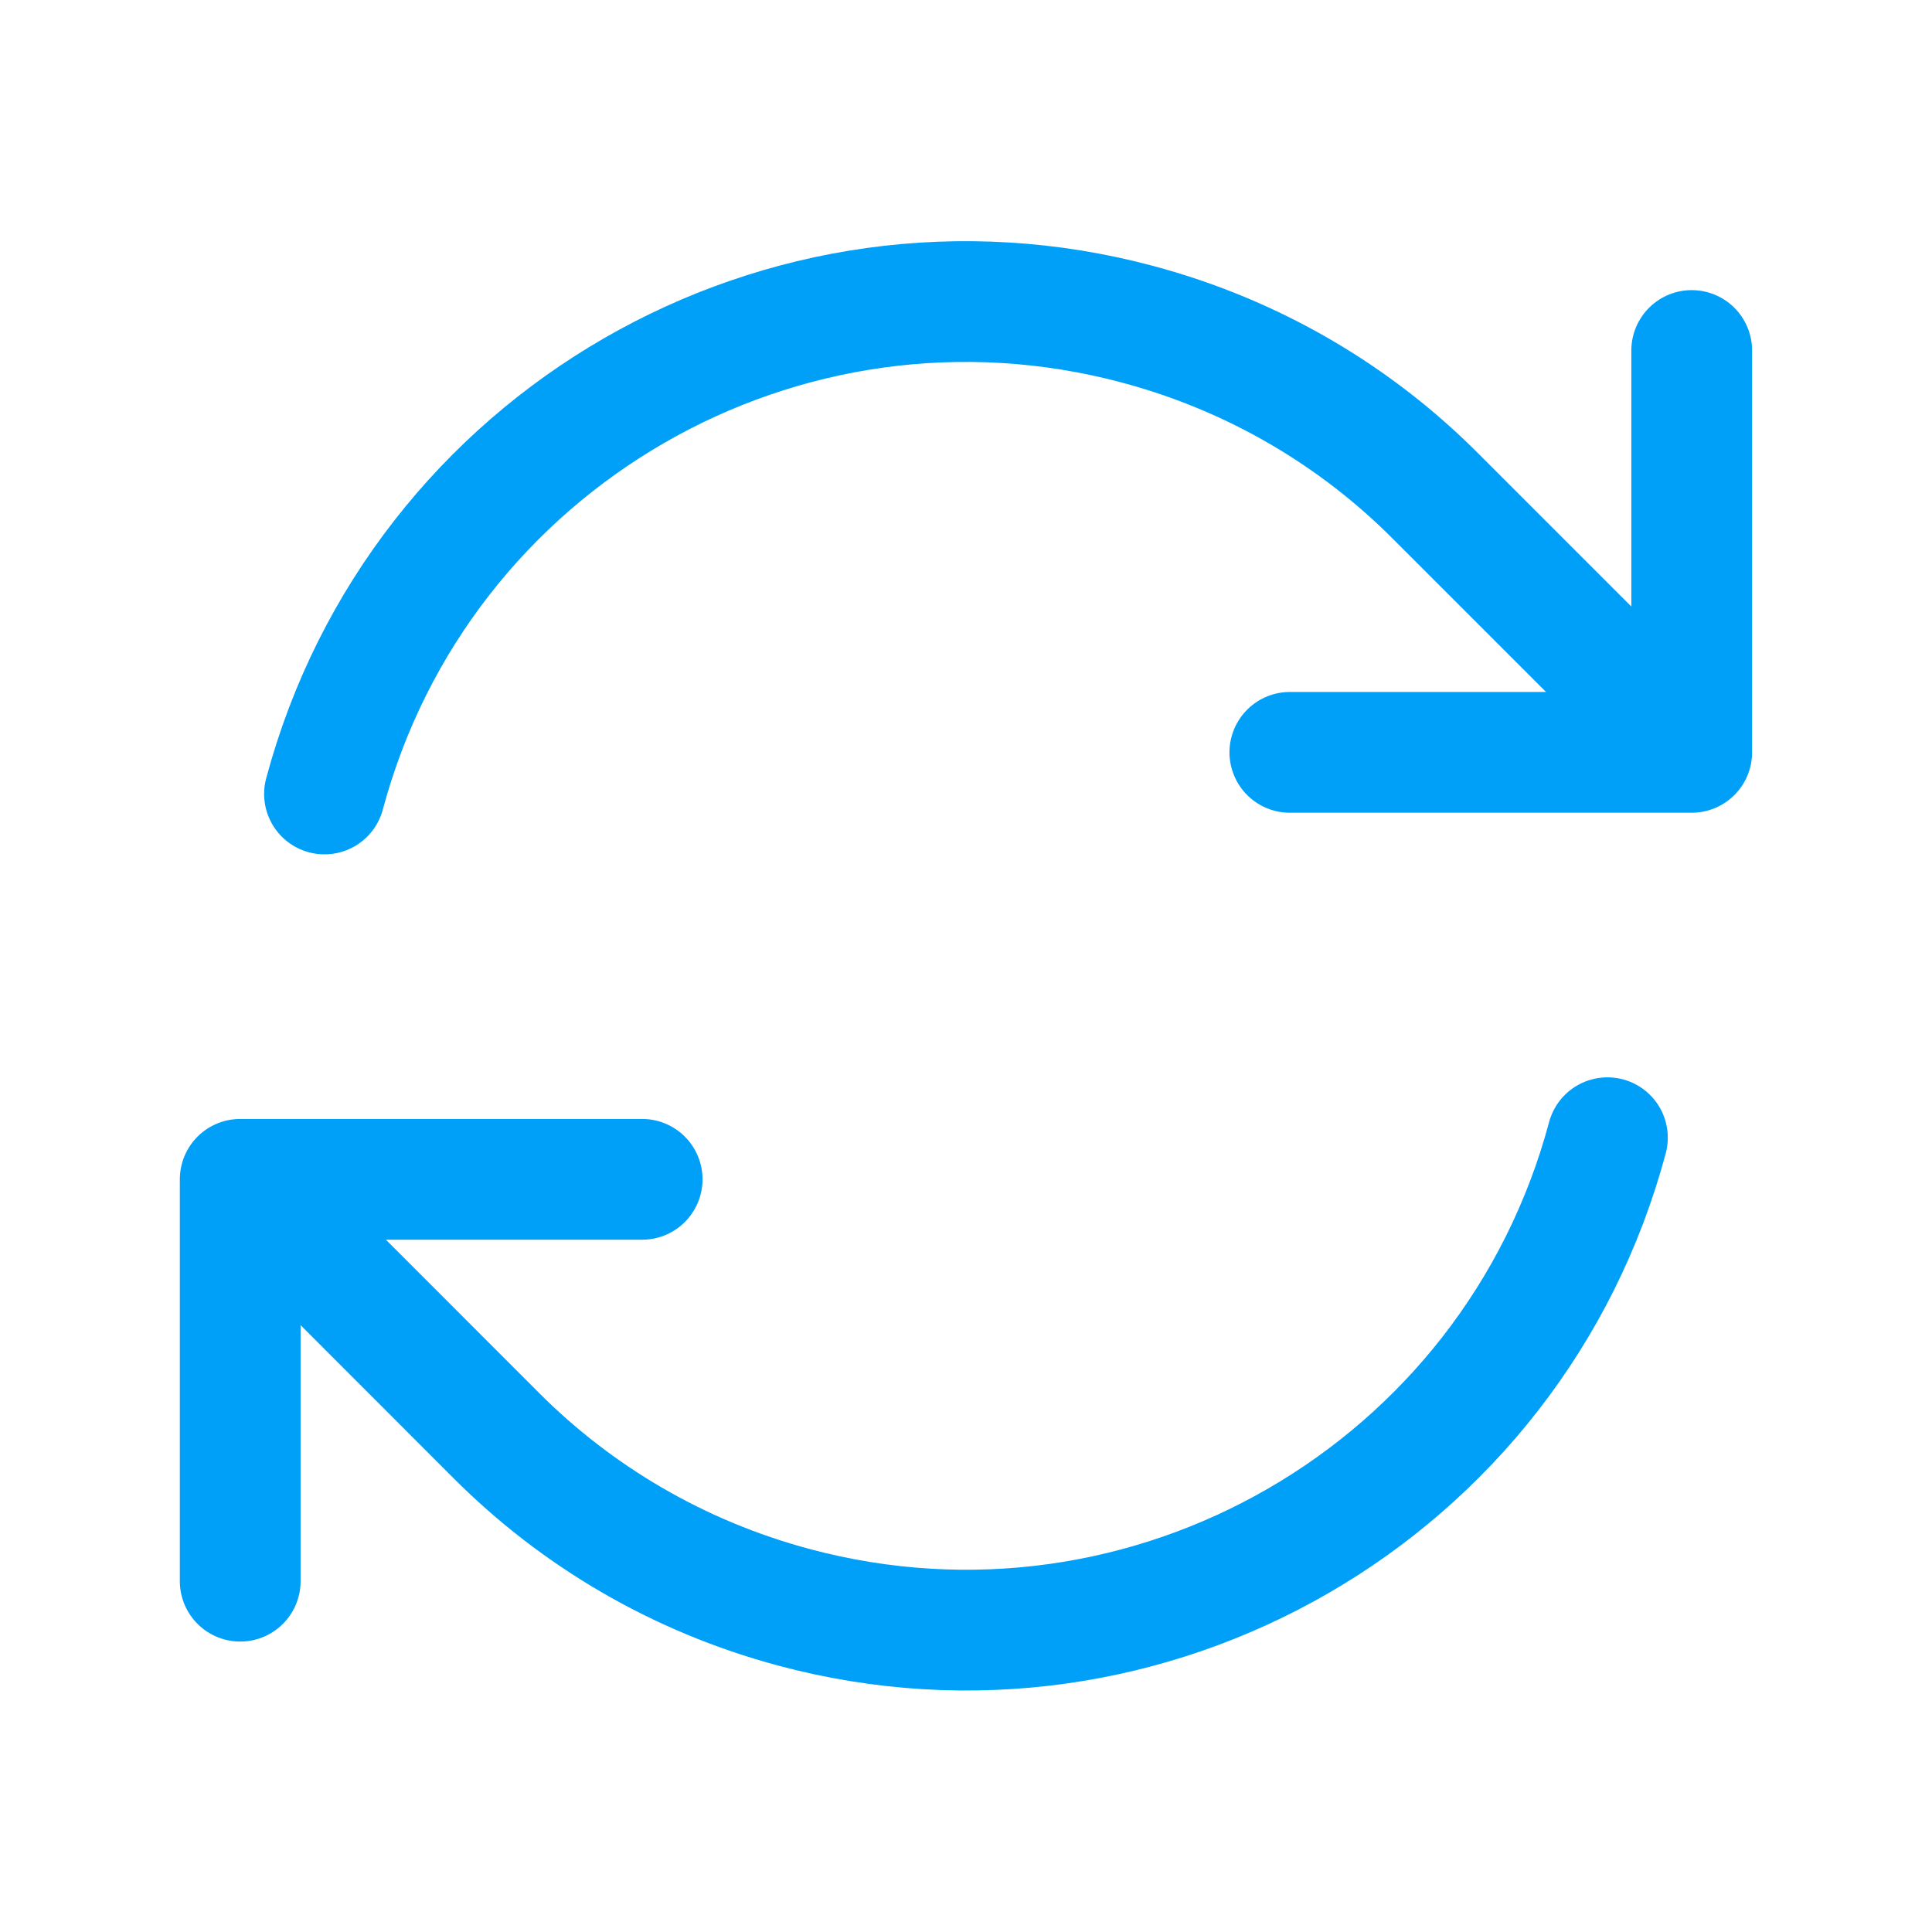 <svg width="24" height="24" viewBox="0 0 24 24" fill="none" xmlns="http://www.w3.org/2000/svg">
<path d="M16.023 9.346H21.015V9.345M2.984 19.642V14.65M2.984 14.65L7.977 14.65M2.984 14.65L6.165 17.833C7.156 18.825 8.413 19.578 9.864 19.967C14.265 21.146 18.789 18.535 19.968 14.133M4.031 9.863C5.21 5.462 9.734 2.85 14.135 4.029C15.587 4.418 16.844 5.171 17.834 6.164L21.015 9.345M21.015 4.354V9.345" stroke="#00A0F8" stroke-width="1.5" stroke-linecap="round" stroke-linejoin="round"></path>
</svg>
